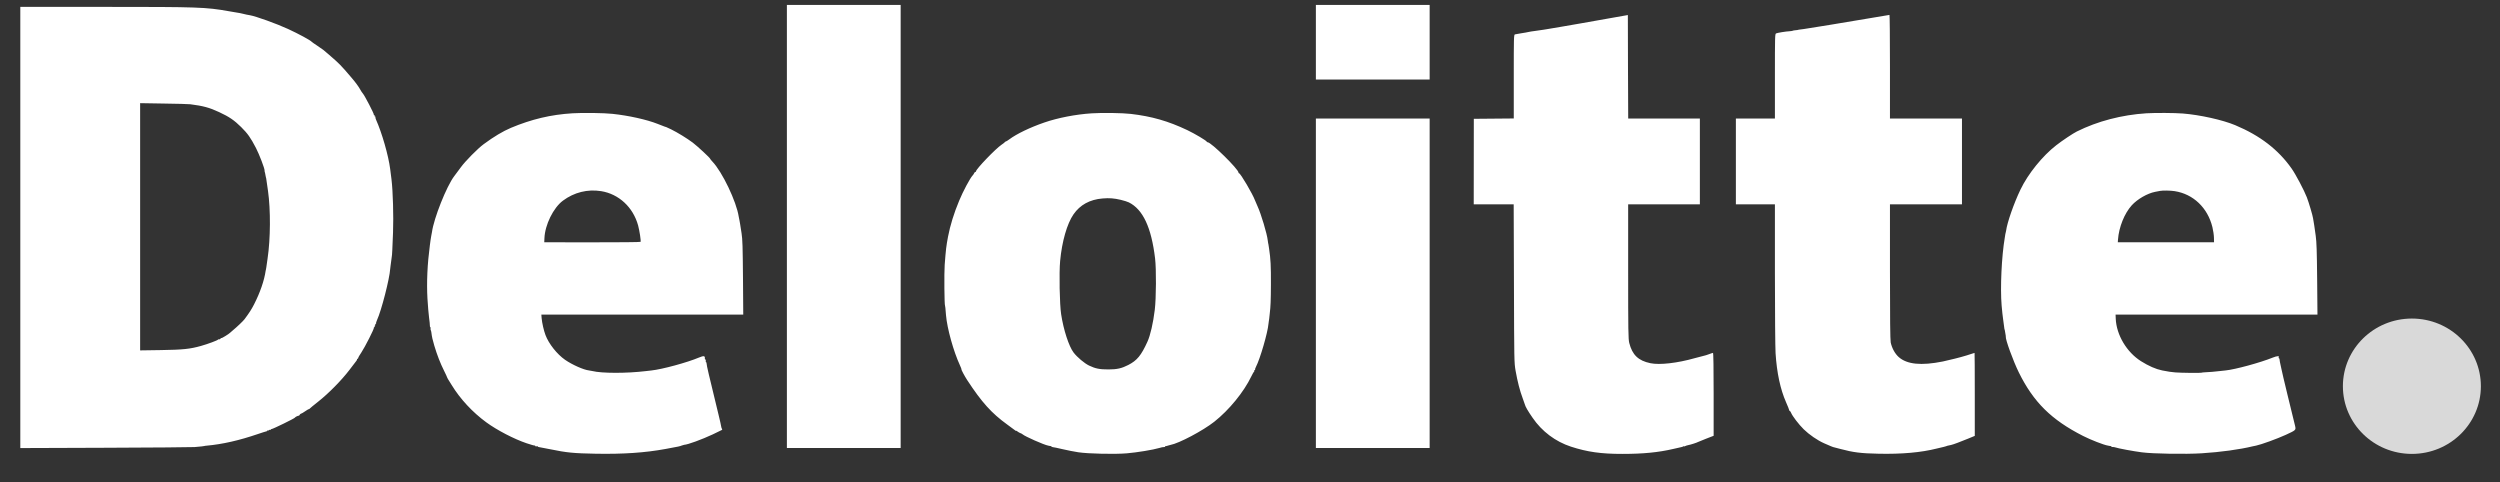 <svg xmlns="http://www.w3.org/2000/svg" width="57" height="11" viewBox="0 0 57 11" fill="none">
  <rect x="0" y="0" width="57" height="11" fill="#333333" stroke="none"/>
  <path fill-rule="evenodd" clip-rule="evenodd"
        d="M17.941 5.163V10.214H19.238H20.535V5.163V0.112H19.238H17.941V5.163ZM30.002 0.963V1.813H31.299H32.596V0.963V0.112H31.299H30.002V0.963ZM0.463 5.186V10.216L2.401 10.209C3.466 10.205 4.383 10.198 4.438 10.193C4.493 10.187 4.565 10.181 4.599 10.178C4.633 10.175 4.66 10.171 4.66 10.169C4.66 10.167 4.684 10.163 4.714 10.161C5.072 10.129 5.456 10.041 5.88 9.896C5.977 9.863 6.065 9.835 6.076 9.834C6.086 9.833 6.095 9.826 6.095 9.819C6.095 9.812 6.101 9.81 6.109 9.814C6.117 9.819 6.128 9.816 6.133 9.807C6.139 9.799 6.15 9.796 6.157 9.801C6.165 9.805 6.172 9.803 6.172 9.796C6.172 9.788 6.181 9.782 6.193 9.782C6.222 9.782 6.724 9.536 6.724 9.522C6.724 9.51 6.806 9.47 6.813 9.479C6.816 9.481 6.825 9.472 6.833 9.457C6.842 9.443 6.856 9.431 6.865 9.431C6.874 9.431 6.915 9.407 6.956 9.378C6.997 9.349 7.037 9.326 7.045 9.326C7.053 9.326 7.061 9.321 7.064 9.314C7.067 9.308 7.153 9.238 7.254 9.158C7.492 8.97 7.786 8.672 7.966 8.436C8.044 8.333 8.117 8.238 8.128 8.224C8.139 8.21 8.145 8.195 8.14 8.19C8.135 8.185 8.139 8.182 8.149 8.182C8.158 8.182 8.167 8.173 8.167 8.162C8.167 8.151 8.198 8.095 8.238 8.038C8.319 7.917 8.537 7.489 8.525 7.471C8.521 7.464 8.525 7.459 8.535 7.459C8.544 7.459 8.548 7.453 8.543 7.445C8.538 7.437 8.541 7.427 8.55 7.421C8.559 7.416 8.562 7.405 8.557 7.398C8.552 7.39 8.556 7.384 8.565 7.384C8.575 7.384 8.579 7.378 8.575 7.372C8.571 7.365 8.581 7.33 8.598 7.293C8.696 7.081 8.882 6.357 8.896 6.134C8.898 6.105 8.901 6.078 8.903 6.074C8.905 6.07 8.908 6.046 8.91 6.021C8.913 5.996 8.916 5.969 8.918 5.961C8.92 5.953 8.924 5.926 8.926 5.901C8.928 5.876 8.931 5.852 8.933 5.848C8.939 5.836 8.948 5.651 8.961 5.301C8.975 4.928 8.959 4.357 8.926 4.09C8.914 3.992 8.905 3.919 8.896 3.853C8.856 3.542 8.708 3.028 8.572 2.725C8.561 2.7 8.556 2.675 8.56 2.668C8.564 2.662 8.56 2.656 8.55 2.656C8.541 2.656 8.537 2.65 8.542 2.641C8.548 2.633 8.543 2.626 8.533 2.626C8.523 2.626 8.519 2.622 8.524 2.616C8.536 2.605 8.312 2.173 8.273 2.132C8.259 2.117 8.235 2.081 8.22 2.053C8.185 1.986 8.1 1.869 8.016 1.773C7.993 1.746 7.923 1.665 7.86 1.592C7.796 1.518 7.703 1.423 7.652 1.38C7.602 1.336 7.528 1.272 7.489 1.237C7.381 1.142 7.366 1.13 7.235 1.043C7.169 1 7.112 0.959 7.108 0.954C7.083 0.92 6.807 0.771 6.566 0.66C6.308 0.541 5.824 0.367 5.696 0.347C5.644 0.339 5.607 0.331 5.543 0.315C5.486 0.301 5.455 0.295 5.395 0.286C5.362 0.281 5.28 0.267 5.213 0.255C4.695 0.163 4.523 0.157 2.394 0.157H0.463V5.186ZM36.662 0.423C36.413 0.467 36.133 0.516 36.041 0.533C35.948 0.549 35.751 0.583 35.603 0.609C35.455 0.635 35.314 0.659 35.289 0.662C35.263 0.666 35.222 0.672 35.197 0.677C35.136 0.688 35.092 0.694 34.989 0.707C34.943 0.712 34.881 0.722 34.851 0.729C34.822 0.736 34.746 0.75 34.682 0.759C34.619 0.769 34.555 0.78 34.541 0.784C34.515 0.791 34.514 0.85 34.514 1.746V2.701L34.058 2.705L33.603 2.709L33.602 3.684L33.601 4.659H34.056H34.512L34.518 6.461C34.523 8.231 34.523 8.268 34.556 8.456C34.598 8.694 34.654 8.914 34.715 9.074C34.74 9.142 34.764 9.209 34.767 9.222C34.777 9.268 34.836 9.371 34.943 9.525C35.156 9.837 35.464 10.068 35.819 10.184C36.188 10.304 36.508 10.35 36.992 10.349C37.463 10.349 37.812 10.315 38.154 10.235C38.245 10.213 38.328 10.195 38.339 10.193C38.349 10.192 38.366 10.185 38.377 10.179C38.387 10.172 38.396 10.171 38.396 10.176C38.396 10.181 38.409 10.178 38.424 10.17C38.44 10.162 38.471 10.152 38.495 10.148C38.546 10.139 38.689 10.093 38.711 10.079C38.719 10.074 38.803 10.04 38.898 10.003L39.071 9.936V8.991C39.071 8.395 39.066 8.046 39.056 8.046C39.048 8.046 39.007 8.059 38.964 8.076C38.922 8.092 38.868 8.109 38.844 8.113C38.821 8.117 38.729 8.141 38.641 8.166C38.244 8.279 37.839 8.325 37.63 8.281C37.354 8.224 37.216 8.092 37.147 7.819C37.125 7.731 37.122 7.554 37.122 6.19V4.659H37.94H38.757L38.757 3.68L38.757 2.702H37.94H37.123L37.118 1.522L37.115 0.343L36.662 0.423ZM42.685 0.406C42.058 0.513 41.201 0.653 41.127 0.662C41.024 0.674 40.982 0.681 40.978 0.685C40.976 0.686 40.955 0.689 40.932 0.69C40.908 0.691 40.883 0.696 40.874 0.701C40.866 0.705 40.835 0.71 40.805 0.712C40.718 0.716 40.523 0.748 40.494 0.762C40.469 0.775 40.468 0.837 40.468 1.739V2.702H40.023H39.578V3.68V4.659H40.023H40.468L40.468 6.243C40.468 7.115 40.475 7.929 40.483 8.054C40.512 8.505 40.592 8.875 40.721 9.169C40.761 9.259 40.794 9.342 40.794 9.352C40.794 9.362 40.801 9.371 40.808 9.371C40.815 9.371 40.828 9.389 40.836 9.41C40.865 9.485 41.012 9.677 41.124 9.787C41.249 9.91 41.439 10.04 41.588 10.106C41.743 10.174 41.778 10.188 41.795 10.193C41.803 10.195 41.876 10.214 41.956 10.235C42.252 10.315 42.429 10.337 42.833 10.345C43.361 10.356 43.8 10.317 44.157 10.227C44.225 10.21 44.297 10.193 44.318 10.189C44.339 10.185 44.361 10.179 44.368 10.175C44.38 10.168 44.401 10.162 44.485 10.145C44.533 10.135 44.694 10.075 44.875 10L45.025 9.938V8.992C45.025 8.472 45.023 8.046 45.02 8.046C45.017 8.046 44.977 8.059 44.931 8.074C44.886 8.089 44.845 8.103 44.841 8.103C44.837 8.104 44.823 8.108 44.81 8.112C44.725 8.14 44.424 8.216 44.296 8.242C43.803 8.341 43.481 8.308 43.292 8.142C43.206 8.066 43.136 7.939 43.108 7.808C43.097 7.753 43.091 7.256 43.091 6.194V4.659H43.912H44.733V3.68V2.702H43.912H43.091V1.52C43.091 0.87 43.086 0.339 43.08 0.34C43.074 0.34 42.896 0.37 42.685 0.406ZM4.338 2.377C4.63 2.414 4.776 2.453 4.998 2.557C5.226 2.663 5.34 2.741 5.497 2.896C5.647 3.045 5.713 3.137 5.836 3.374C5.911 3.518 6.038 3.85 6.032 3.887C6.031 3.893 6.031 3.902 6.033 3.906C6.039 3.922 6.051 3.975 6.056 4.011C6.059 4.032 6.063 4.049 6.064 4.049C6.066 4.049 6.07 4.066 6.072 4.087C6.075 4.107 6.092 4.226 6.11 4.35C6.172 4.784 6.168 5.445 6.101 5.893C6.088 5.98 6.075 6.072 6.072 6.096C6.069 6.121 6.066 6.142 6.064 6.142C6.062 6.142 6.059 6.159 6.056 6.179C6.025 6.395 5.929 6.674 5.793 6.939C5.732 7.058 5.685 7.13 5.577 7.276C5.547 7.318 5.391 7.465 5.312 7.529C5.283 7.552 5.252 7.579 5.243 7.589C5.222 7.613 5.051 7.718 5.051 7.707C5.051 7.702 5.041 7.708 5.027 7.721C5.014 7.734 4.997 7.742 4.99 7.737C4.983 7.733 4.975 7.735 4.972 7.742C4.965 7.759 4.743 7.842 4.583 7.887C4.33 7.958 4.173 7.974 3.667 7.982L3.195 7.989V5.171V2.352L3.736 2.361C4.033 2.365 4.304 2.372 4.338 2.377ZM13.054 2.583C12.56 2.613 12.119 2.718 11.649 2.915C11.465 2.993 11.259 3.116 11.028 3.287C10.891 3.388 10.611 3.671 10.507 3.814C10.456 3.883 10.388 3.974 10.356 4.017C10.182 4.246 9.891 4.977 9.849 5.291C9.845 5.32 9.837 5.361 9.832 5.381C9.827 5.402 9.82 5.446 9.816 5.479C9.811 5.512 9.805 5.563 9.801 5.592C9.744 6.018 9.725 6.44 9.746 6.809C9.756 6.972 9.772 7.168 9.783 7.245C9.794 7.323 9.802 7.402 9.801 7.422C9.8 7.442 9.805 7.459 9.81 7.459C9.816 7.459 9.819 7.471 9.817 7.485C9.814 7.5 9.816 7.518 9.821 7.527C9.826 7.535 9.832 7.555 9.834 7.572C9.849 7.69 9.861 7.74 9.902 7.88C9.966 8.095 10.039 8.282 10.123 8.45C10.162 8.528 10.195 8.599 10.196 8.608C10.198 8.617 10.205 8.631 10.212 8.64C10.218 8.649 10.258 8.712 10.299 8.78C10.492 9.096 10.774 9.4 11.089 9.63C11.332 9.808 11.721 10.01 12.005 10.106C12.104 10.139 12.188 10.163 12.193 10.158C12.198 10.153 12.202 10.156 12.202 10.165C12.202 10.175 12.216 10.18 12.233 10.176C12.25 10.173 12.264 10.175 12.264 10.181C12.264 10.188 12.276 10.193 12.29 10.194C12.305 10.195 12.417 10.217 12.54 10.242C12.917 10.32 13.078 10.336 13.584 10.345C14.215 10.356 14.707 10.322 15.171 10.237C15.491 10.178 15.493 10.178 15.547 10.157C15.569 10.149 15.591 10.142 15.598 10.142C15.684 10.137 15.998 10.022 16.253 9.903C16.366 9.85 16.462 9.803 16.465 9.8C16.468 9.797 16.465 9.785 16.459 9.775C16.452 9.764 16.445 9.741 16.443 9.725C16.442 9.708 16.416 9.593 16.386 9.469C16.147 8.486 16.114 8.345 16.111 8.291C16.11 8.272 16.104 8.257 16.098 8.257C16.091 8.257 16.089 8.243 16.092 8.227C16.095 8.21 16.091 8.197 16.083 8.197C16.075 8.197 16.069 8.188 16.07 8.178C16.079 8.112 16.048 8.105 15.939 8.151C15.664 8.267 15.1 8.42 14.849 8.447C14.815 8.45 14.76 8.457 14.726 8.461C14.286 8.514 13.72 8.513 13.507 8.46C13.485 8.455 13.45 8.448 13.429 8.446C13.308 8.433 13.046 8.316 12.884 8.204C12.7 8.076 12.512 7.839 12.437 7.639C12.399 7.54 12.358 7.36 12.349 7.252L12.343 7.173H14.644H16.946L16.94 6.326C16.934 5.627 16.929 5.452 16.908 5.321C16.893 5.234 16.879 5.139 16.875 5.11C16.872 5.081 16.865 5.041 16.859 5.02C16.854 4.999 16.846 4.963 16.843 4.94C16.791 4.595 16.468 3.919 16.242 3.683C16.214 3.654 16.192 3.626 16.192 3.621C16.192 3.602 15.903 3.334 15.795 3.252C15.659 3.151 15.456 3.026 15.305 2.951C15.244 2.921 15.193 2.897 15.191 2.898C15.186 2.9 15.156 2.888 14.995 2.825C14.741 2.725 14.338 2.636 13.967 2.596C13.773 2.575 13.288 2.568 13.054 2.583ZM24.892 2.584C24.527 2.607 24.117 2.687 23.811 2.793C23.485 2.905 23.177 3.054 23.014 3.176C22.975 3.205 22.937 3.228 22.929 3.228C22.922 3.228 22.913 3.234 22.91 3.241C22.908 3.247 22.874 3.274 22.836 3.299C22.699 3.391 22.253 3.855 22.253 3.906C22.253 3.914 22.246 3.921 22.237 3.921C22.229 3.921 22.217 3.933 22.211 3.947C22.206 3.962 22.19 3.986 22.176 4C22.118 4.061 21.955 4.366 21.869 4.576C21.749 4.863 21.664 5.14 21.615 5.396C21.574 5.615 21.566 5.684 21.539 6.036C21.525 6.222 21.532 6.97 21.547 6.97C21.549 6.97 21.552 6.993 21.555 7.022C21.558 7.051 21.564 7.126 21.569 7.188C21.595 7.49 21.739 8.009 21.886 8.328C21.91 8.38 21.926 8.422 21.922 8.422C21.911 8.422 21.991 8.572 22.05 8.663C22.385 9.174 22.607 9.421 22.967 9.681C23.051 9.742 23.13 9.801 23.143 9.811C23.155 9.822 23.167 9.827 23.169 9.822C23.171 9.818 23.186 9.826 23.202 9.84C23.219 9.853 23.246 9.869 23.264 9.875C23.282 9.88 23.305 9.893 23.316 9.903C23.365 9.949 23.804 10.143 23.898 10.16C23.917 10.164 23.937 10.168 23.941 10.169C23.945 10.171 23.954 10.171 23.96 10.171C23.966 10.17 23.972 10.174 23.972 10.181C23.972 10.187 23.987 10.194 24.006 10.195C24.025 10.196 24.124 10.217 24.226 10.241C24.328 10.266 24.491 10.297 24.587 10.312C24.816 10.346 25.416 10.359 25.691 10.336C25.919 10.317 26.295 10.255 26.428 10.215C26.475 10.2 26.525 10.19 26.539 10.193C26.553 10.194 26.565 10.19 26.565 10.182C26.565 10.175 26.57 10.17 26.576 10.171C26.583 10.171 26.593 10.171 26.599 10.169C26.606 10.167 26.618 10.163 26.626 10.161C26.635 10.159 26.643 10.156 26.646 10.155C26.648 10.153 26.665 10.149 26.684 10.145C26.879 10.11 27.426 9.82 27.685 9.616C28.023 9.349 28.36 8.937 28.531 8.58C28.559 8.523 28.587 8.473 28.594 8.47C28.601 8.467 28.602 8.459 28.597 8.451C28.593 8.444 28.597 8.437 28.608 8.437C28.618 8.437 28.622 8.433 28.617 8.428C28.611 8.423 28.62 8.394 28.636 8.364C28.731 8.181 28.905 7.582 28.921 7.384C28.923 7.355 28.927 7.331 28.928 7.331C28.93 7.331 28.934 7.304 28.937 7.271C28.94 7.238 28.946 7.18 28.951 7.143C28.97 6.983 28.975 6.857 28.977 6.48C28.979 6.063 28.97 5.903 28.936 5.675C28.931 5.642 28.924 5.598 28.921 5.577C28.918 5.556 28.915 5.539 28.913 5.539C28.912 5.539 28.908 5.511 28.904 5.477C28.889 5.333 28.751 4.873 28.674 4.708C28.651 4.66 28.624 4.596 28.613 4.566C28.562 4.426 28.283 3.951 28.251 3.951C28.244 3.951 28.238 3.944 28.238 3.935C28.238 3.858 27.613 3.243 27.534 3.243C27.526 3.243 27.517 3.238 27.514 3.23C27.503 3.204 27.243 3.049 27.071 2.967C26.634 2.76 26.261 2.653 25.782 2.597C25.598 2.575 25.125 2.568 24.892 2.584ZM48.938 2.583C48.376 2.619 47.824 2.763 47.352 2.998C47.264 3.042 47.022 3.203 46.881 3.313C46.57 3.554 46.239 3.963 46.067 4.322C45.918 4.631 45.762 5.078 45.739 5.261C45.736 5.281 45.733 5.298 45.731 5.298C45.729 5.298 45.725 5.315 45.722 5.336C45.719 5.357 45.713 5.394 45.709 5.419C45.637 5.839 45.603 6.563 45.637 6.964C45.647 7.083 45.662 7.221 45.67 7.271C45.678 7.32 45.688 7.392 45.691 7.429C45.695 7.466 45.699 7.497 45.7 7.497C45.704 7.497 45.715 7.552 45.722 7.602C45.725 7.627 45.73 7.65 45.731 7.655C45.733 7.659 45.733 7.668 45.732 7.674C45.721 7.737 45.9 8.229 46.029 8.491C46.363 9.168 46.771 9.572 47.495 9.94C47.668 10.028 47.968 10.145 48.057 10.159C48.081 10.163 48.105 10.168 48.109 10.169C48.113 10.171 48.122 10.171 48.128 10.171C48.135 10.17 48.14 10.175 48.14 10.182C48.14 10.19 48.152 10.194 48.167 10.192C48.181 10.19 48.208 10.193 48.226 10.2C48.286 10.222 48.644 10.289 48.834 10.313C49.088 10.347 49.835 10.358 50.2 10.335C50.631 10.308 51.062 10.249 51.366 10.175C51.385 10.171 51.418 10.164 51.439 10.16C51.551 10.138 51.919 10.004 52.114 9.915C52.35 9.806 52.35 9.807 52.328 9.71C52.316 9.663 52.236 9.334 52.157 9.01C52.081 8.698 52.026 8.462 52.017 8.415C52.012 8.39 52.004 8.353 51.999 8.332C51.988 8.289 51.974 8.213 51.972 8.185C51.971 8.175 51.965 8.166 51.957 8.166C51.95 8.166 51.948 8.159 51.954 8.15C51.979 8.111 51.92 8.112 51.819 8.153C51.532 8.269 50.963 8.424 50.744 8.446C50.7 8.45 50.636 8.457 50.603 8.461C50.478 8.476 50.386 8.483 50.293 8.487C50.241 8.489 50.195 8.494 50.191 8.498C50.182 8.507 49.717 8.501 49.598 8.491C49.502 8.483 49.44 8.474 49.298 8.446C49.155 8.417 48.987 8.344 48.813 8.234C48.489 8.029 48.256 7.638 48.239 7.27L48.235 7.173H50.537H52.838L52.831 6.364C52.825 5.726 52.818 5.518 52.799 5.381C52.785 5.286 52.77 5.181 52.766 5.148C52.762 5.115 52.755 5.071 52.75 5.05C52.745 5.029 52.739 4.995 52.737 4.974C52.73 4.917 52.641 4.615 52.596 4.499C52.537 4.344 52.34 3.971 52.249 3.843C51.945 3.411 51.529 3.091 50.963 2.854C50.676 2.734 50.16 2.619 49.769 2.588C49.581 2.573 49.142 2.571 48.938 2.583ZM30.002 6.458V10.214H31.299H32.596V6.458V2.702H31.299H30.002V6.458ZM13.705 4.358C14.11 4.423 14.435 4.725 14.549 5.14C14.582 5.264 14.617 5.495 14.605 5.514C14.601 5.521 14.105 5.526 13.504 5.525L12.409 5.524L12.413 5.434C12.424 5.128 12.616 4.738 12.835 4.575C13.091 4.385 13.396 4.309 13.705 4.358ZM49.582 4.358C50.007 4.424 50.335 4.737 50.443 5.179C50.461 5.253 50.477 5.361 50.478 5.419L50.48 5.524H49.383H48.286L48.29 5.464C48.31 5.181 48.437 4.865 48.604 4.681C48.734 4.539 48.959 4.409 49.137 4.374C49.184 4.365 49.236 4.355 49.252 4.352C49.315 4.34 49.485 4.343 49.582 4.358ZM25.552 4.556C25.624 4.573 25.707 4.599 25.737 4.614C26.059 4.774 26.251 5.184 26.336 5.893C26.365 6.133 26.361 6.804 26.329 7.063C26.292 7.367 26.228 7.645 26.162 7.79C26.02 8.103 25.926 8.218 25.726 8.321C25.577 8.398 25.466 8.423 25.276 8.423C25.073 8.424 24.976 8.404 24.831 8.335C24.725 8.284 24.559 8.144 24.478 8.038C24.371 7.898 24.248 7.521 24.194 7.165C24.159 6.94 24.146 6.218 24.171 5.95C24.212 5.506 24.329 5.099 24.476 4.887C24.626 4.67 24.848 4.549 25.138 4.525C25.294 4.512 25.398 4.52 25.552 4.556Z"
        fill="white"/>
  <ellipse cx="54.991" cy="8.806" rx="1.573" ry="1.543" fill="#D9D9D9"/>
</svg>

